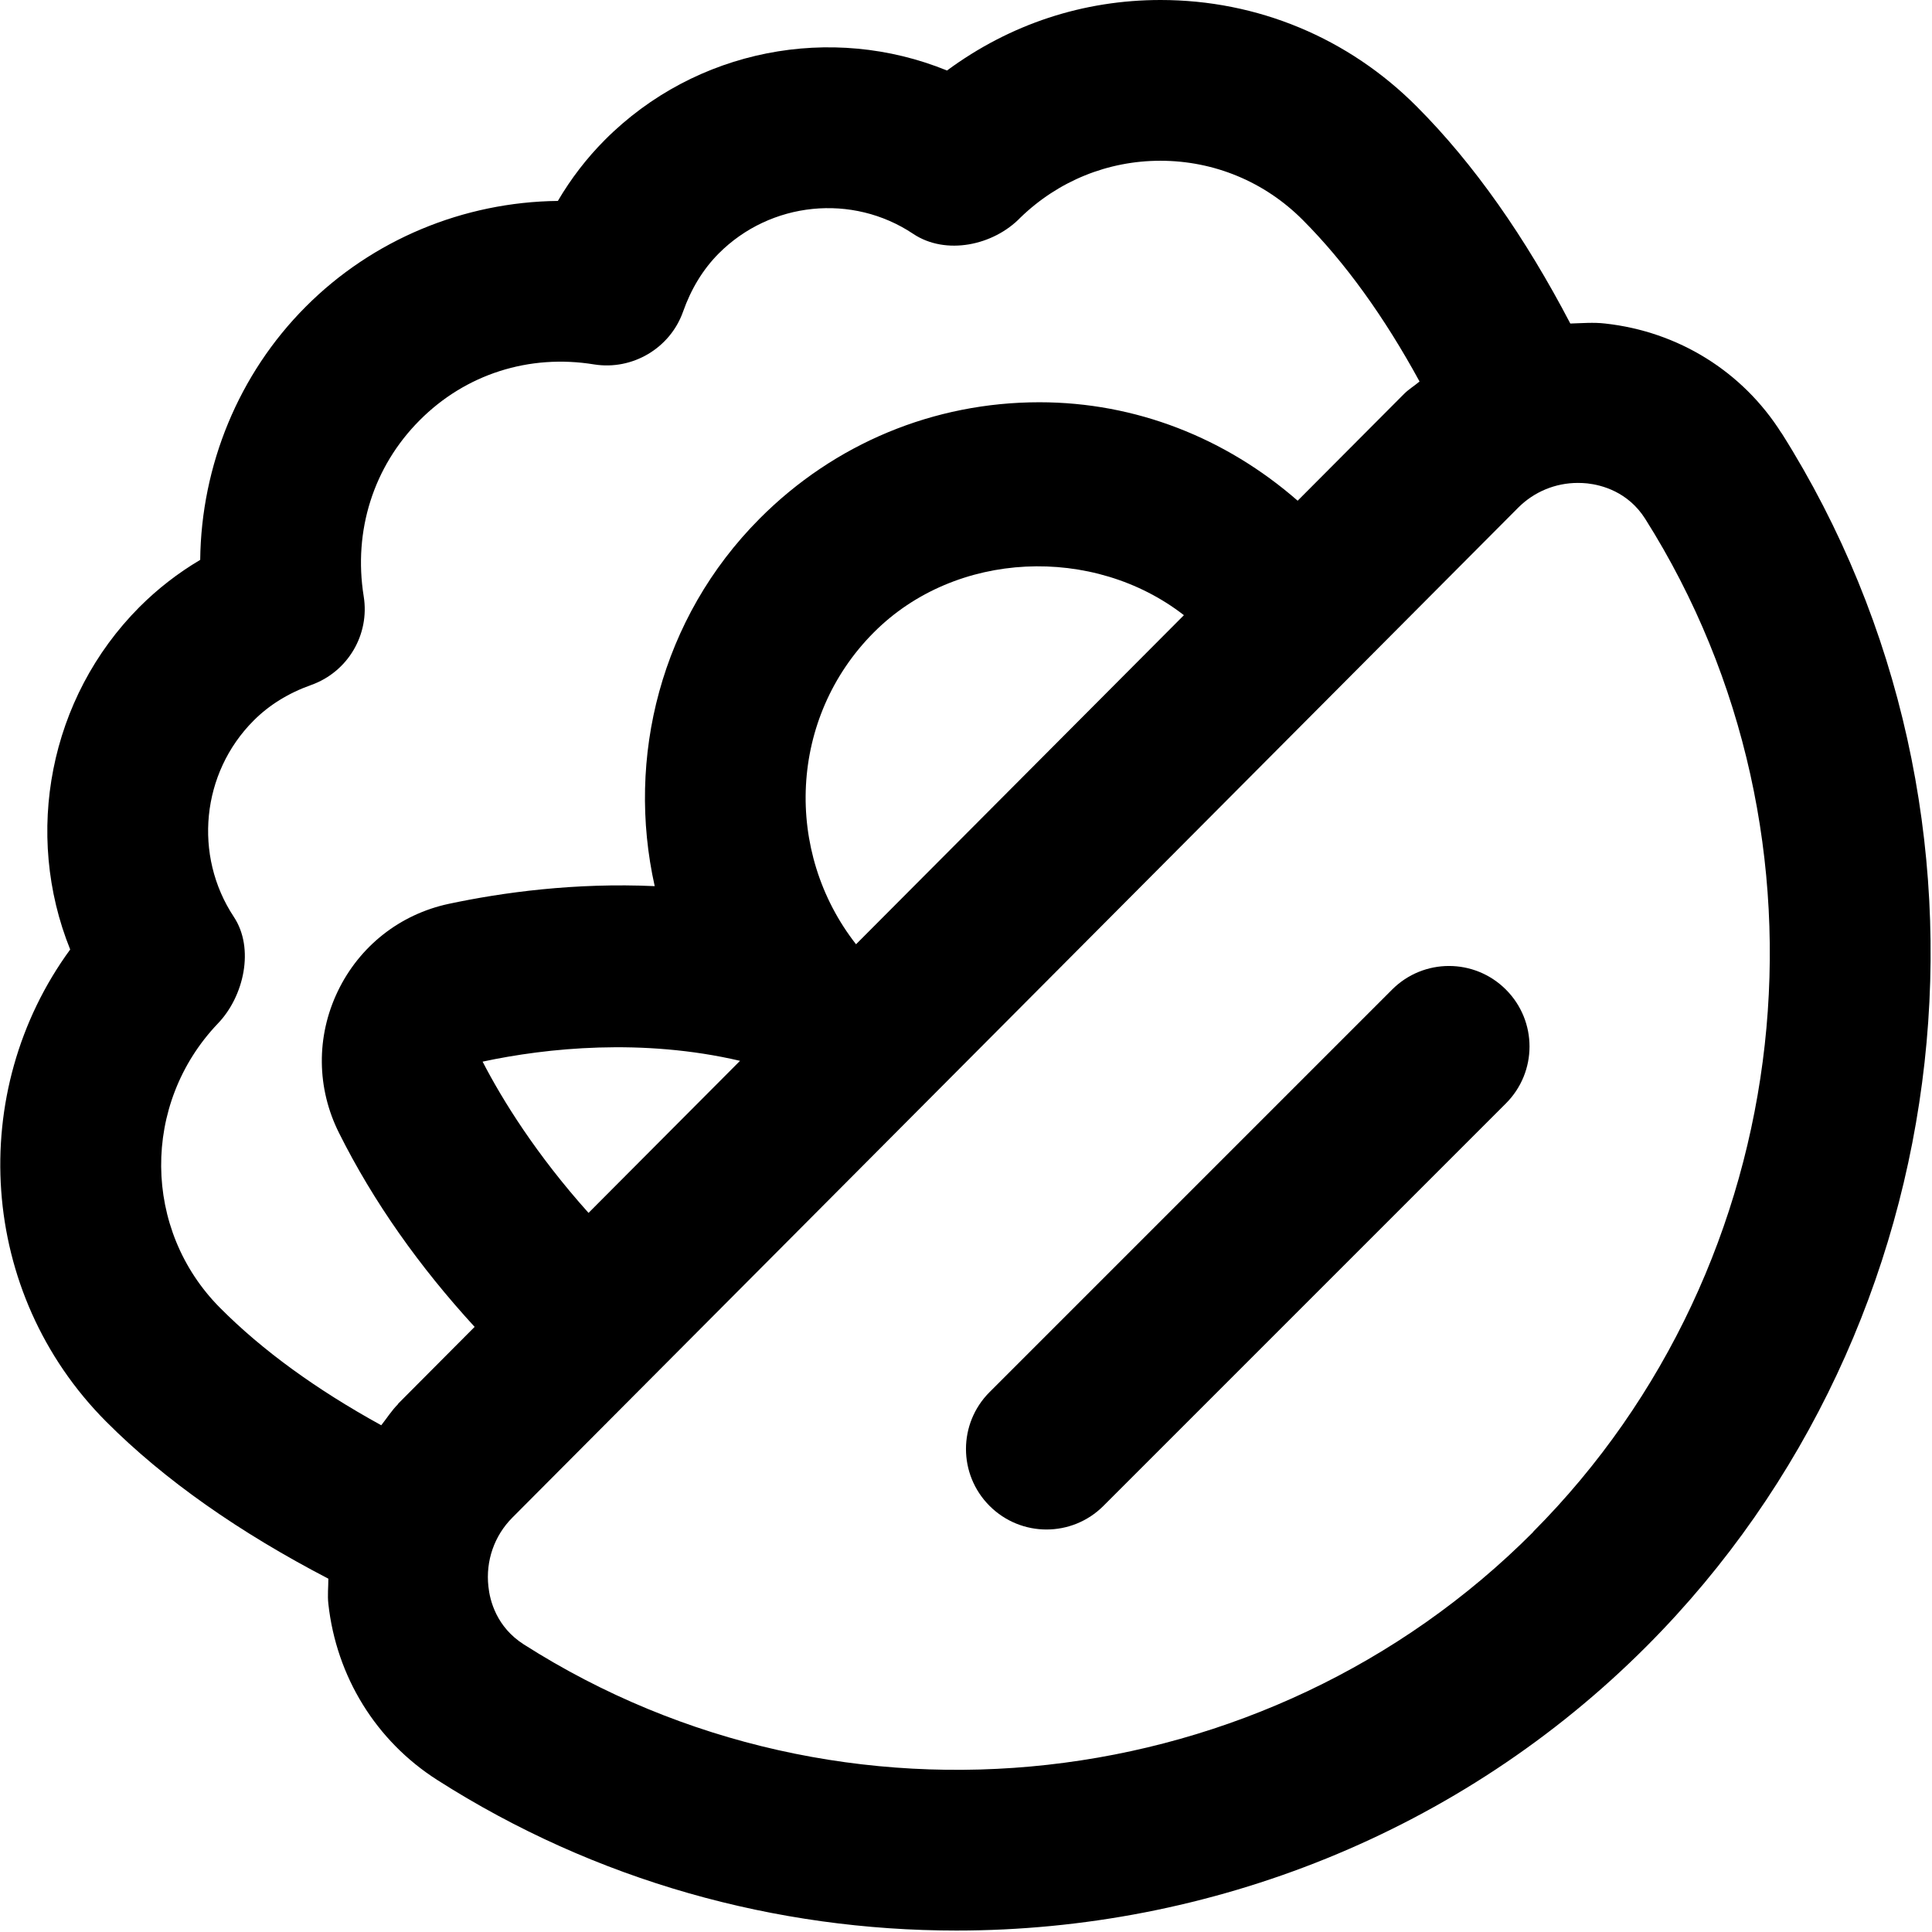 <?xml version="1.0" encoding="UTF-8"?>
<svg xmlns="http://www.w3.org/2000/svg" id="Layer_1" data-name="Layer 1" viewBox="0 0 24 24">
  <path d="m17.293,12.293l-5,5c-.391.391-.391,1.023,0,1.414.195.195.451.293.707.293s.512-.098.707-.293l5-5c.391-.391.391-1.023,0-1.414s-1.023-.391-1.414,0Z"/>
  <path d="m22.13,5.38c-.483-.765-1.281-1.261-2.19-1.361-.146-.017-.289-.004-.433,0-.559-1.07-1.195-1.981-1.905-2.693C16.752.471,15.62,0,14.417,0h0c-.957,0-1.868.297-2.653.876-1.433-.585-3.122-.27-4.251.863-.226.227-.42.48-.583.757-1.17.013-2.302.48-3.133,1.315-.833.835-1.297,1.971-1.31,3.144-.277.164-.529.36-.756.587-1.123,1.129-1.438,2.818-.859,4.253-1.291,1.766-1.143,4.268.446,5.864.726.729,1.661,1.38,2.761,1.952,0,.105-.012.208,0,.313.1.905.592,1.702,1.352,2.187,1.97,1.258,4.214,1.871,6.45,1.871,3.139,0,6.26-1.209,8.58-3.538,3.966-3.981,4.668-10.317,1.67-15.065ZM4.946,17.441c-.081.081-.14.176-.21.264-.802-.441-1.475-.928-2.001-1.457-.966-.969-.979-2.537-.029-3.533.325-.337.458-.934.199-1.325-.505-.763-.403-1.787.243-2.436.193-.195.436-.345.718-.445.454-.162.729-.625.652-1.101-.131-.815.122-1.612.694-2.186.569-.573,1.36-.827,2.169-.695.472.075.942-.198,1.104-.655.1-.284.249-.528.443-.723.644-.646,1.661-.749,2.416-.244.404.27.996.146,1.332-.202.47-.455,1.085-.706,1.739-.706.668,0,1.297.262,1.769.736.527.529,1.012,1.203,1.45,2.006-.062.053-.133.095-.191.153l-1.323,1.328c-.894-.78-2.012-1.223-3.208-1.223-1.312,0-2.547.513-3.475,1.445-1.233,1.238-1.66,2.973-1.304,4.566-.99-.045-1.886.077-2.559.22-.607.13-1.109.526-1.378,1.086-.27.562-.264,1.205.017,1.763.428.856.999,1.66,1.683,2.406l-.951.955ZM14.707,7.642l-4.073,4.088c-.899-1.149-.834-2.816.221-3.874,1.019-1.023,2.731-1.085,3.852-.214Zm-5.514,5.536l-1.882,1.889c-.65-.725-1.073-1.407-1.316-1.879.799-.171,1.986-.293,3.198-.01Zm9.851,5.855c-3.316,3.328-8.587,3.914-12.538,1.394-.338-.216-.421-.543-.439-.72-.035-.317.073-.629.297-.854h0l12.496-12.547c.198-.198.463-.307.741-.307.039,0,.079.002.118.006.177.02.505.103.719.441,2.505,3.967,1.918,9.26-1.395,12.585Z"/>
</svg>
